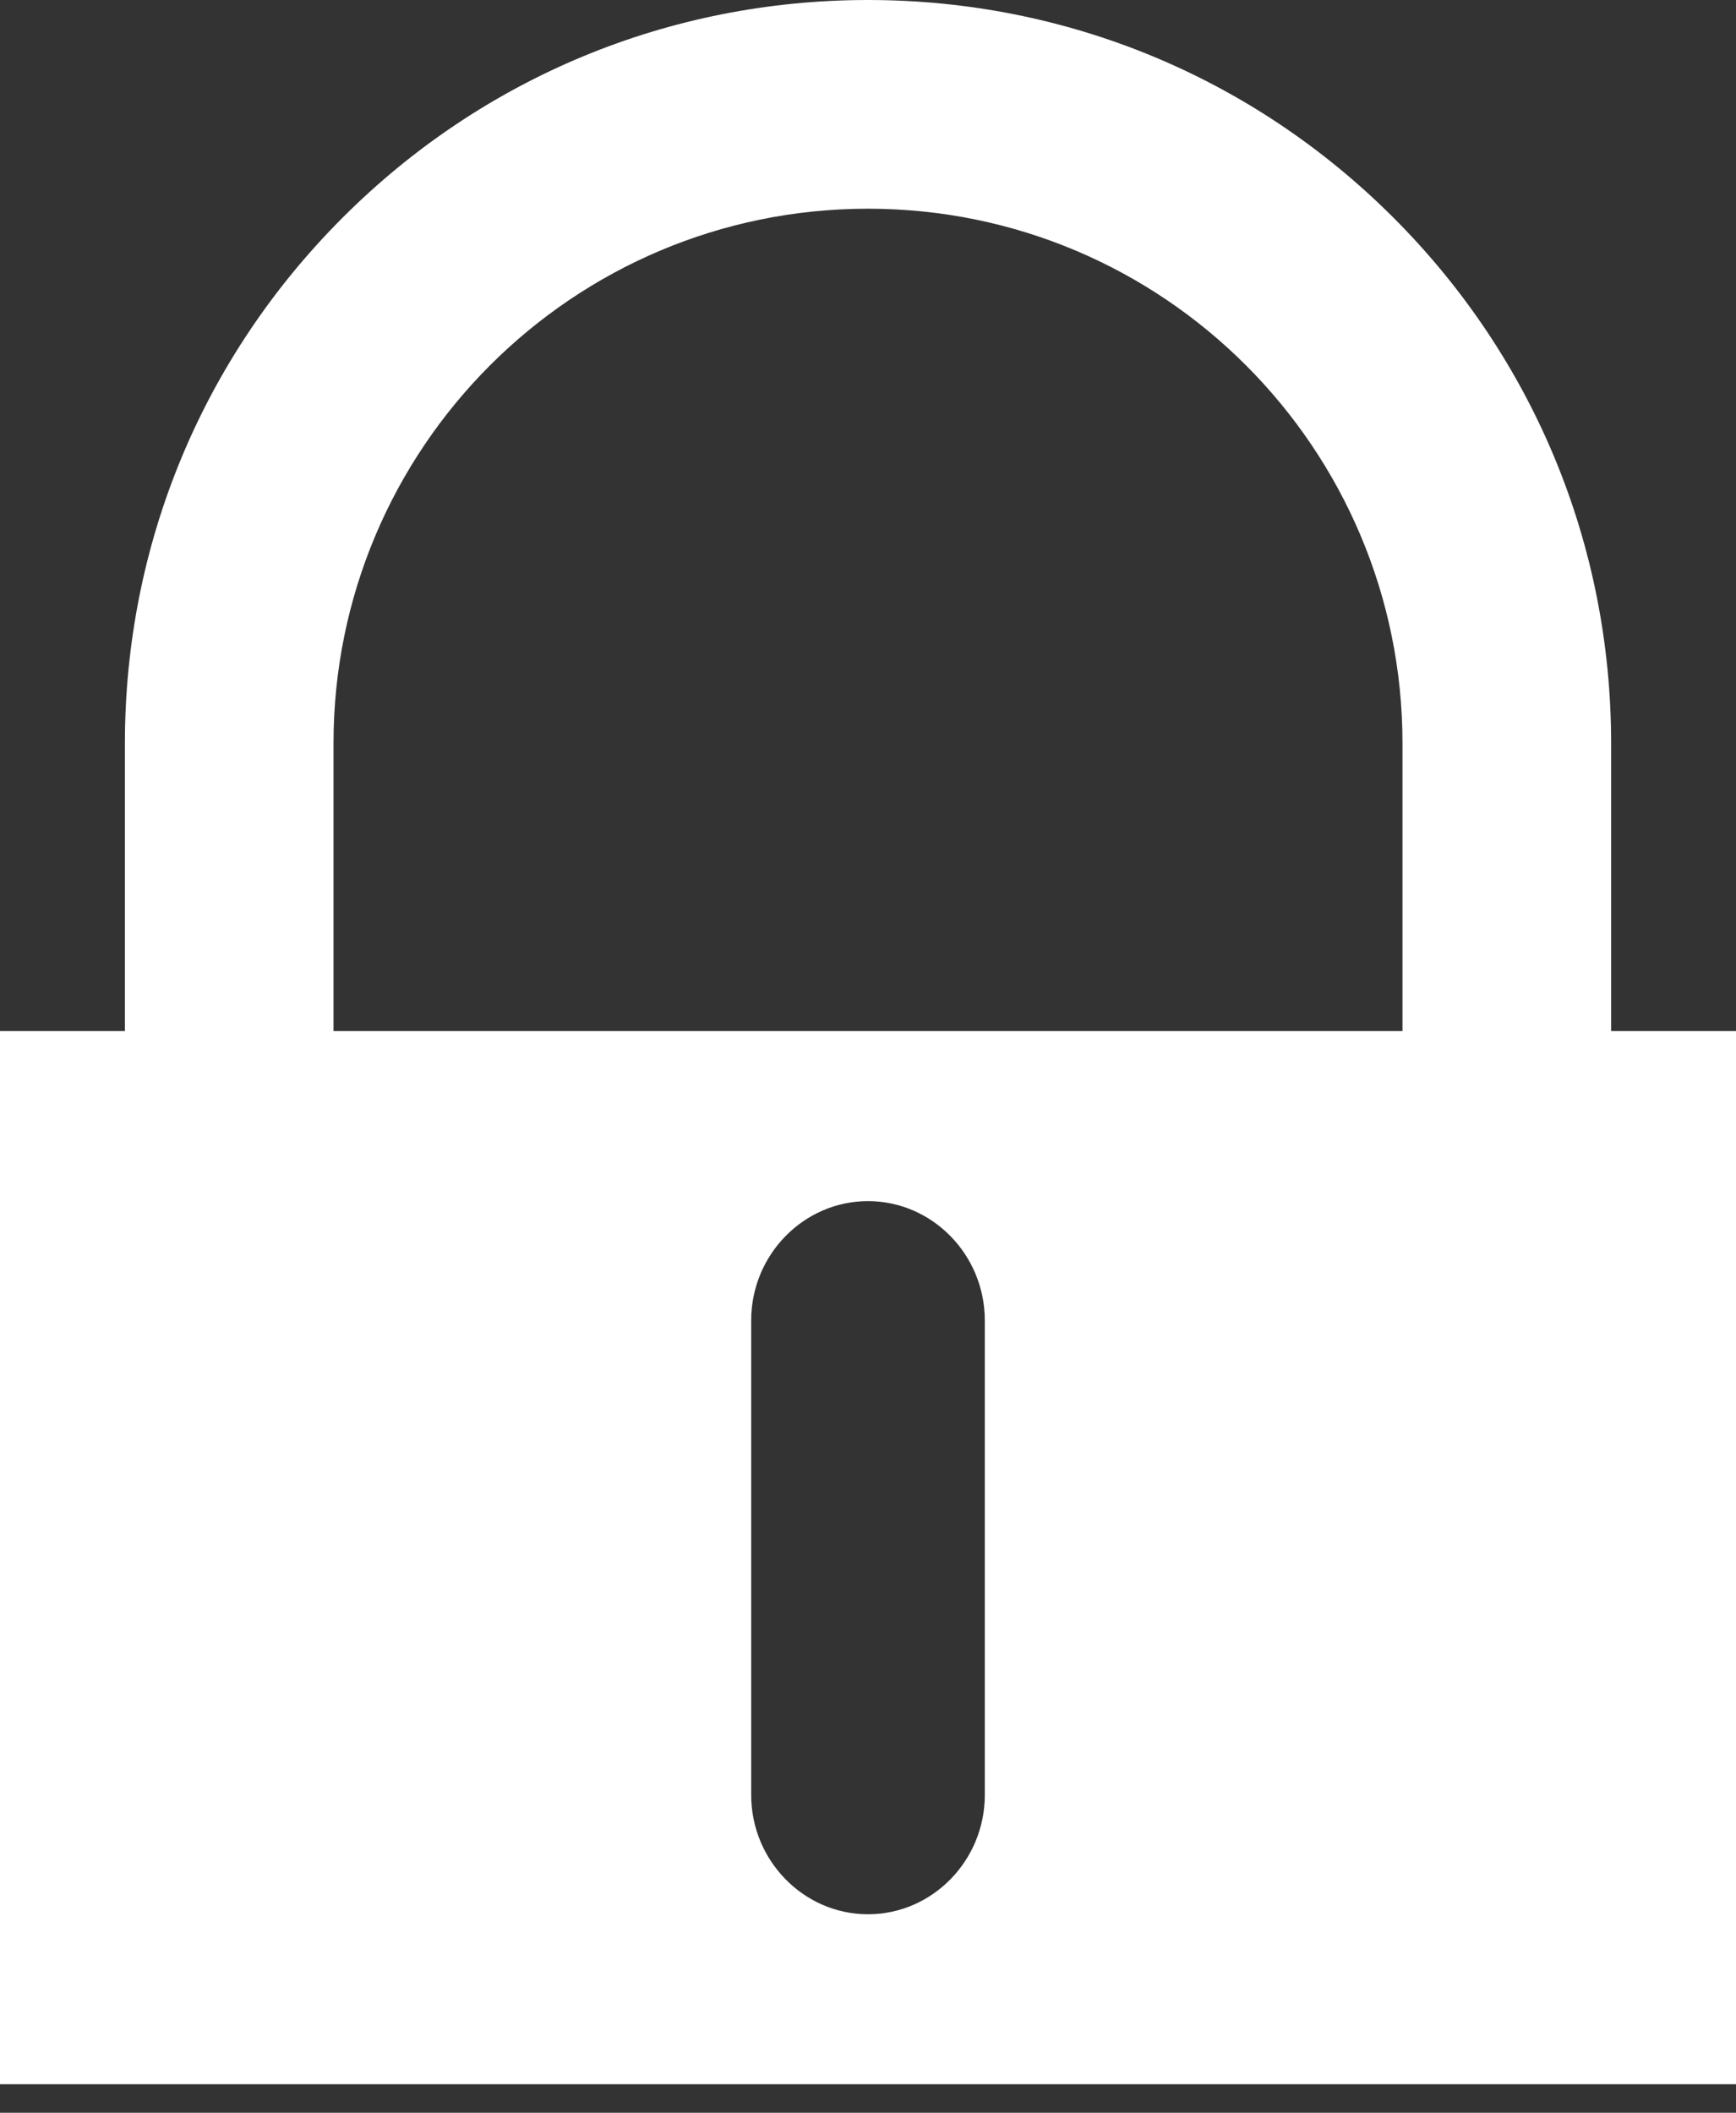 <svg width="60" height="73" viewBox="0 0 60 73" fill="none" xmlns="http://www.w3.org/2000/svg">
  <rect x="0" y="0" width="60" height="73" fill="#333333" stroke="none"/>
  <path d="M55.684 35.626v-9.942c0-6.86-2.671-13.311-7.521-18.161C43.311 2.671 36.86 0 30 0c-6.86 0-13.311 2.671-18.16 7.522-4.852 4.851-7.523 11.301-7.523 18.161v9.942H0v36.39h60v-36.39h-4.316v.001ZM34.037 62.021c0 2.267-1.816 4.12-4.037 4.12-2.22 0-4.037-1.854-4.037-4.12v-16.4c0-2.267 1.817-4.12 4.037-4.12 2.221 0 4.037 1.854 4.037 4.12v16.4Zm14.436-26.395H11.527v-9.942c0-10.202 8.271-18.473 18.473-18.473 10.203 0 18.473 8.271 18.473 18.473v9.942Z" fill="#fff"/>
</svg>

